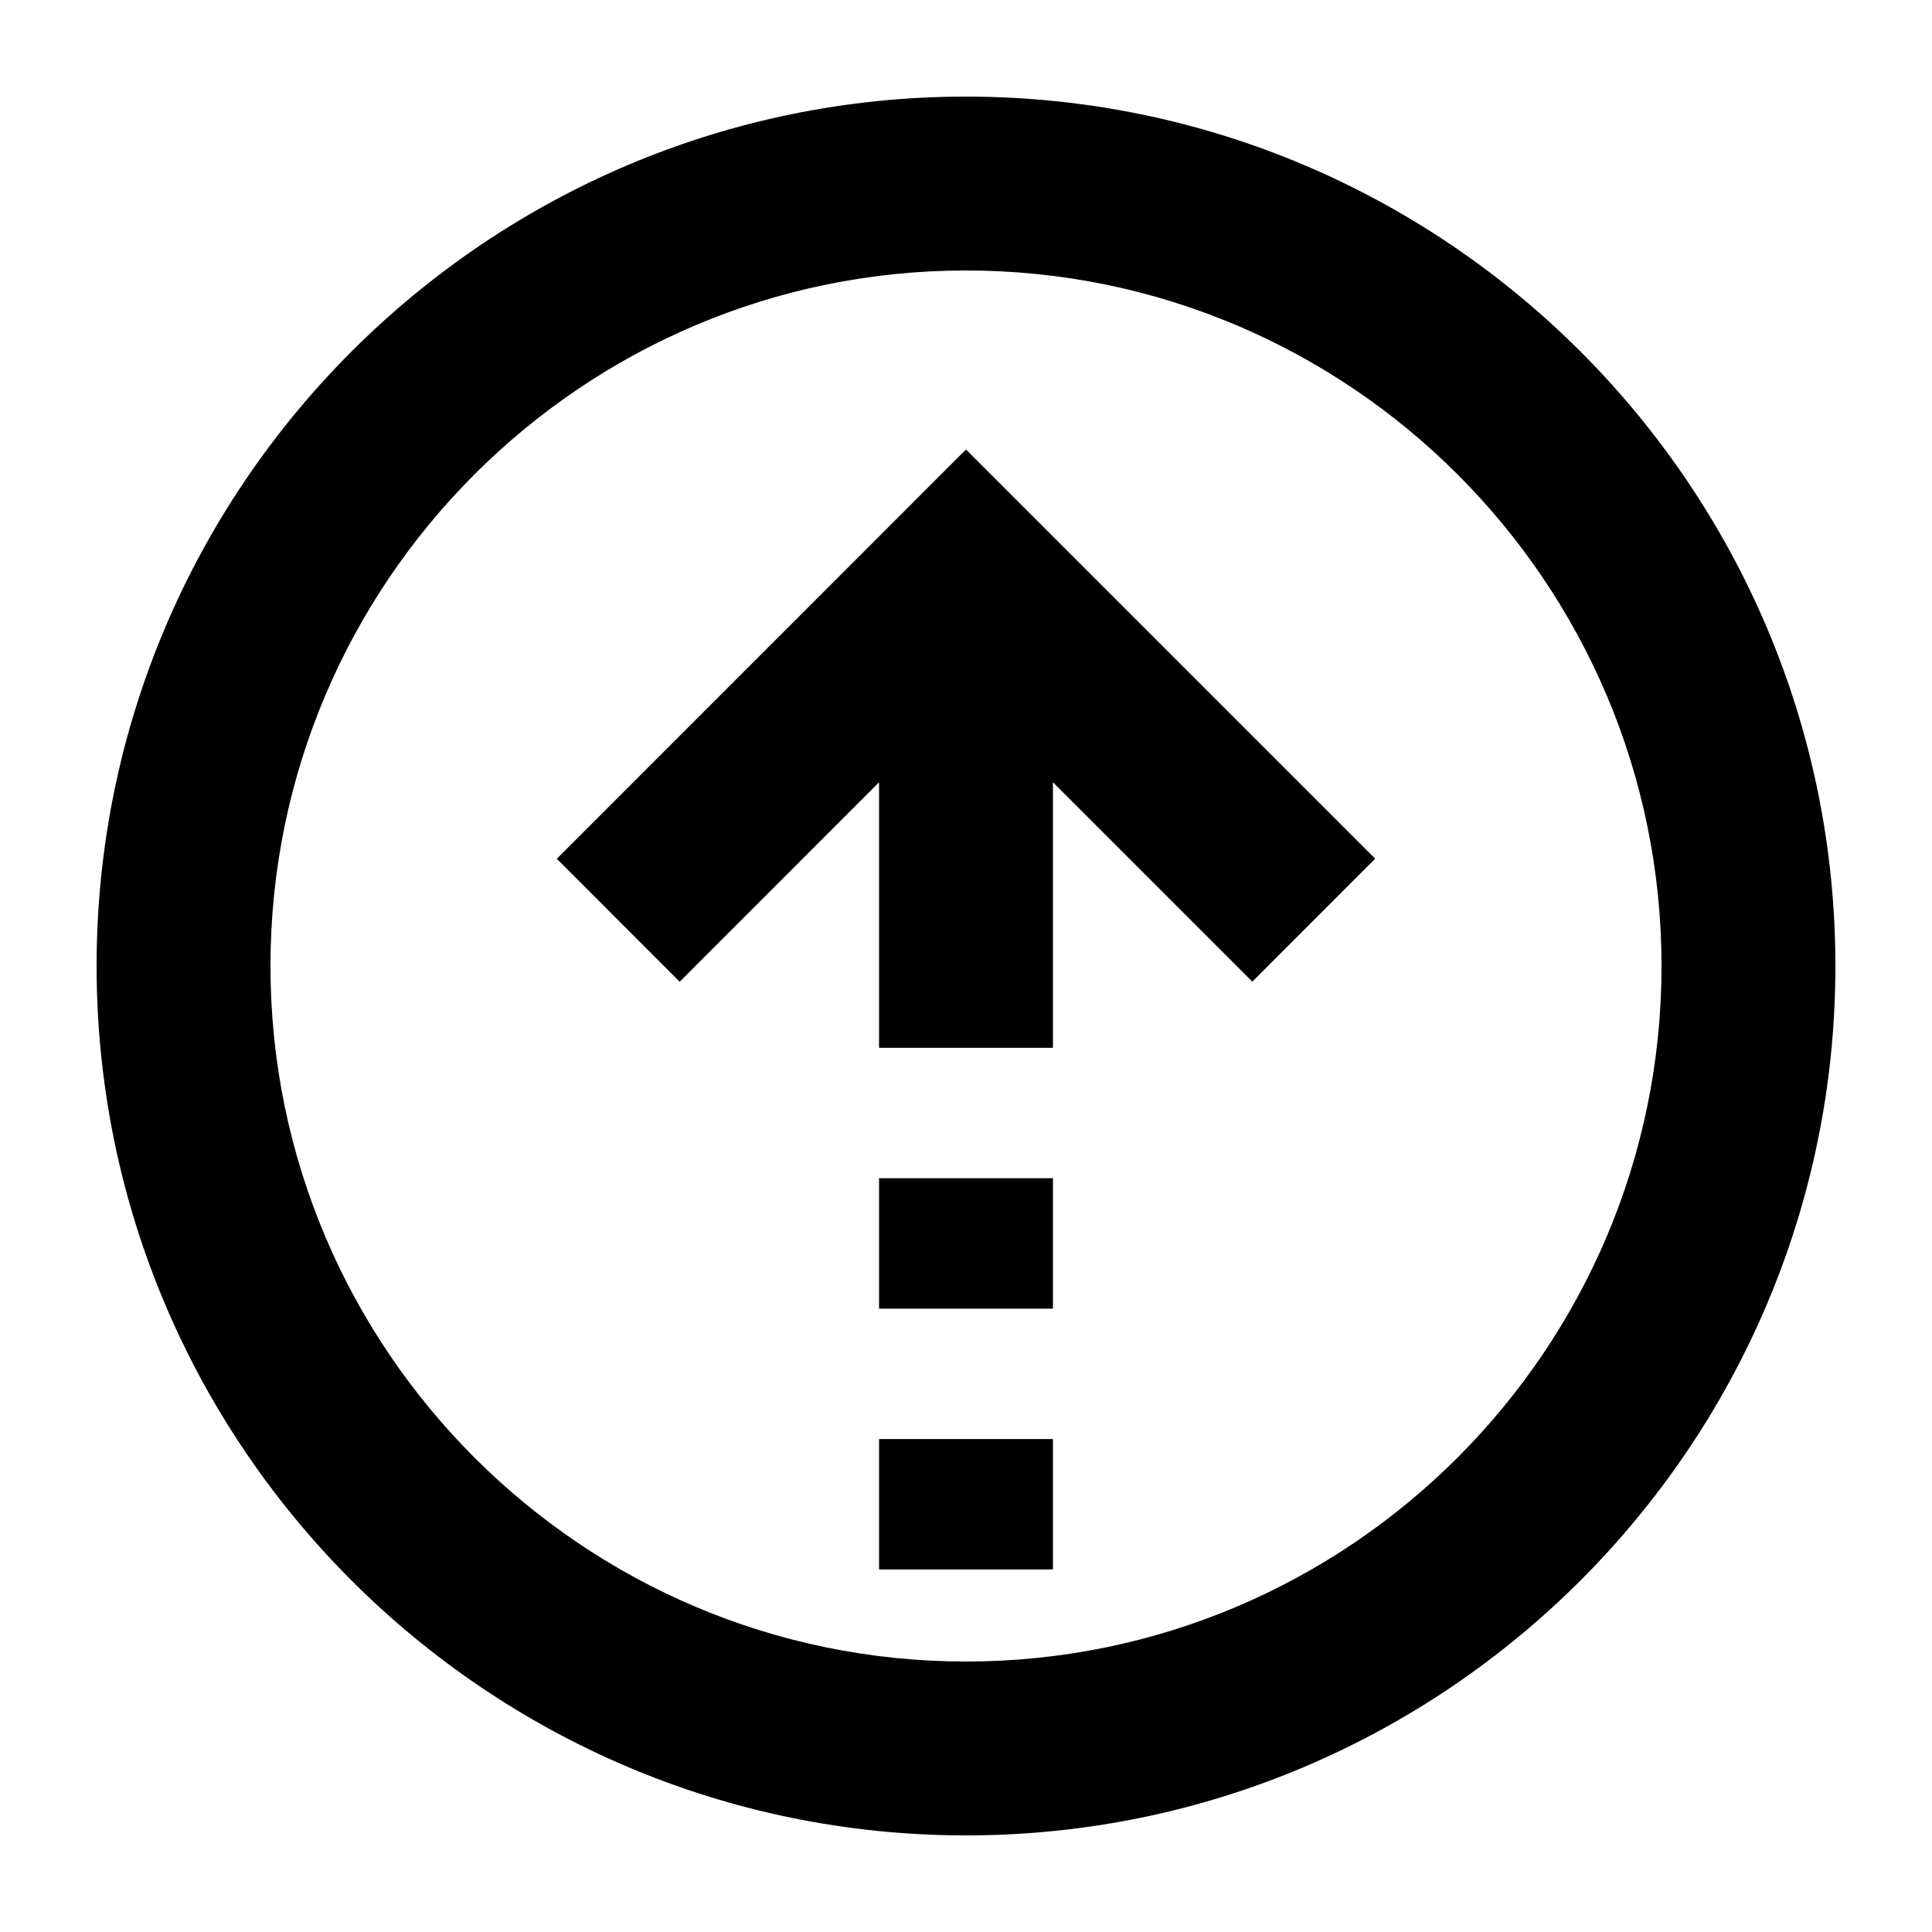 <svg xmlns="http://www.w3.org/2000/svg" xmlns:dc="http://purl.org/dc/elements/1.1/" xmlns:lucid="lucid" xmlns:xlink="http://www.w3.org/1999/xlink" viewBox="0 0 20 20" width="20" height="20">
    <path d="M9.1 16.247h1.8v-1.35H9.1v1.35zm0-2.7h1.8v-1.35H9.1v1.35zm.9-8.894L5.764 8.89l1.272 1.273L9.1 8.098v2.749h1.8V8.098l2.064 2.064 1.272-1.273L10 4.653zM10 2.8c-3.97 0-7.2 3.23-7.2 7.2s3.23 7.2 7.2 7.2 7.2-3.23 7.2-7.2-3.23-7.2-7.2-7.2zM10 19c-4.963 0-9-4.037-9-9s4.037-9 9-9 9 4.037 9 9-4.037 9-9 9z" fill="#000" fill-rule="evenodd"/>
</svg>

